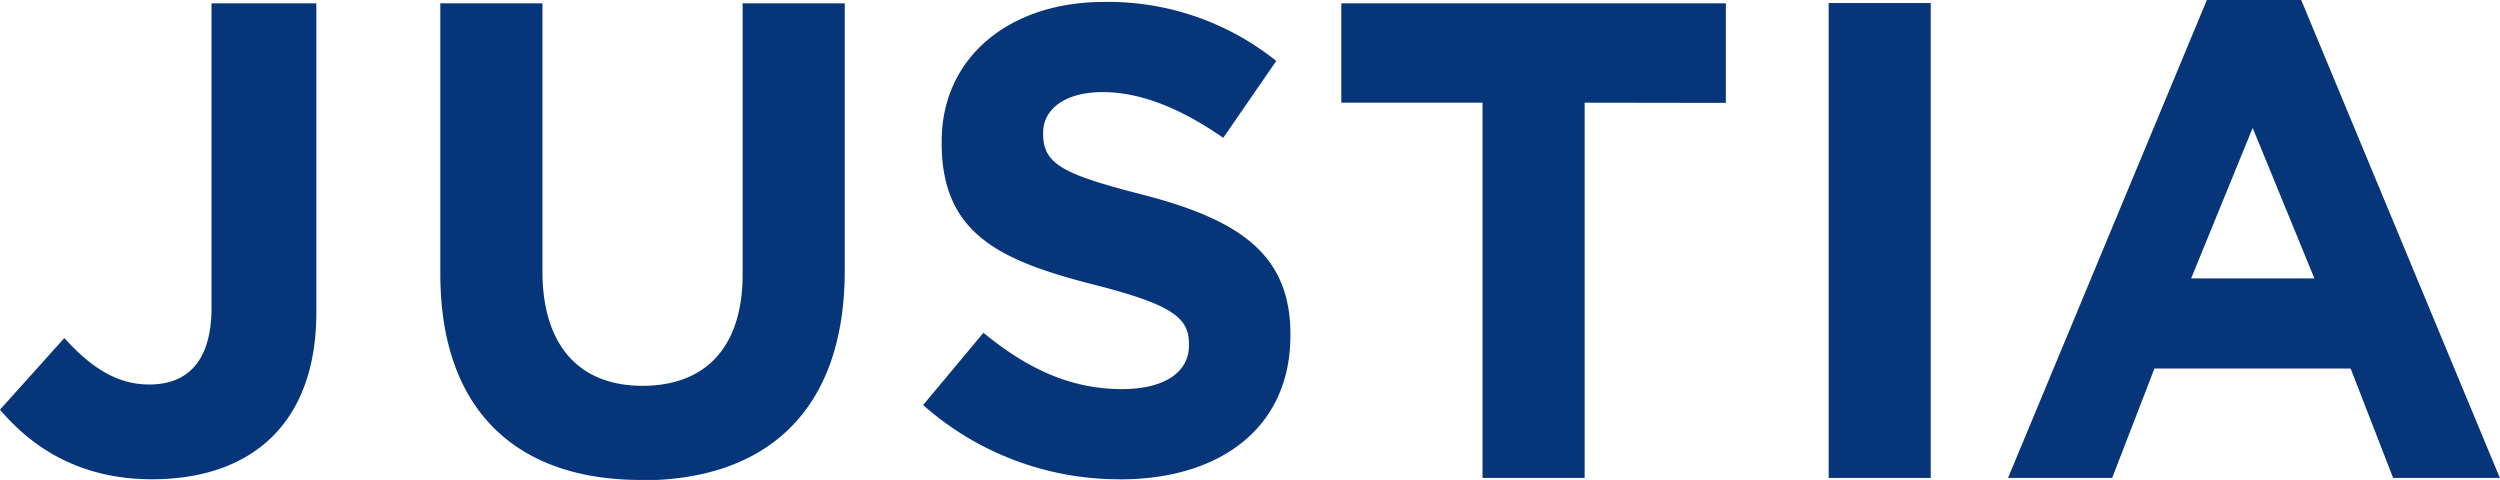 <svg xmlns="http://www.w3.org/2000/svg" viewBox="0 0 476.92 91.56"><title>justia</title><g id="Layer_2" data-name="Layer 2"><g id="Layer_1-2" data-name="Layer 1"><g id="justia"><path d="M122.3,91.56C98.52,91.56,84,78.28,84,52.22V.63h19.48V51.72c0,14.42,7.21,21.88,19.09,21.88s19.1-7.21,19.1-21.25V.63h19.48v51c0,26.81-15,40-38.83,40ZM29,91.43c-13.78,0-22.89-6.07-29-13.28L12.27,64.49c5.06,5.57,10,8.86,16.19,8.86,7.33,0,11.89-4.43,11.89-14.68V.63h20V59.56c0,21.5-12.65,31.87-31.37,31.87Zm184.66,0a56.37,56.37,0,0,1-37.56-14.16l11.51-13.79c8,6.58,16.32,10.75,26.43,10.75,8,0,12.78-3.16,12.78-8.35v-.25c0-4.93-3-7.46-17.84-11.25-17.83-4.56-29.34-9.49-29.34-27.07v-.26C179.6,11,192.5.37,210.59.37a51.24,51.24,0,0,1,32.88,11.26L233.36,26.29c-7.84-5.43-15.56-8.72-23-8.72S199,21,199,25.28v.26c0,5.81,3.8,7.71,19.1,11.63,18,4.68,28.07,11.13,28.07,26.56V64c0,17.59-13.4,27.45-32.5,27.45ZM302.3,19.59V91.17H282.82V19.59H255.88V.63h73.36v19Zm46.55-19h19.47V91.17H348.85ZM439,0H421L383.07,91.17h19.86L411,70.31h37.43l8.1,20.86h20.36ZM418,53.11,429.74,24.4l11.77,28.71Z" style="fill:#06357a"/></g></g></g></svg>
